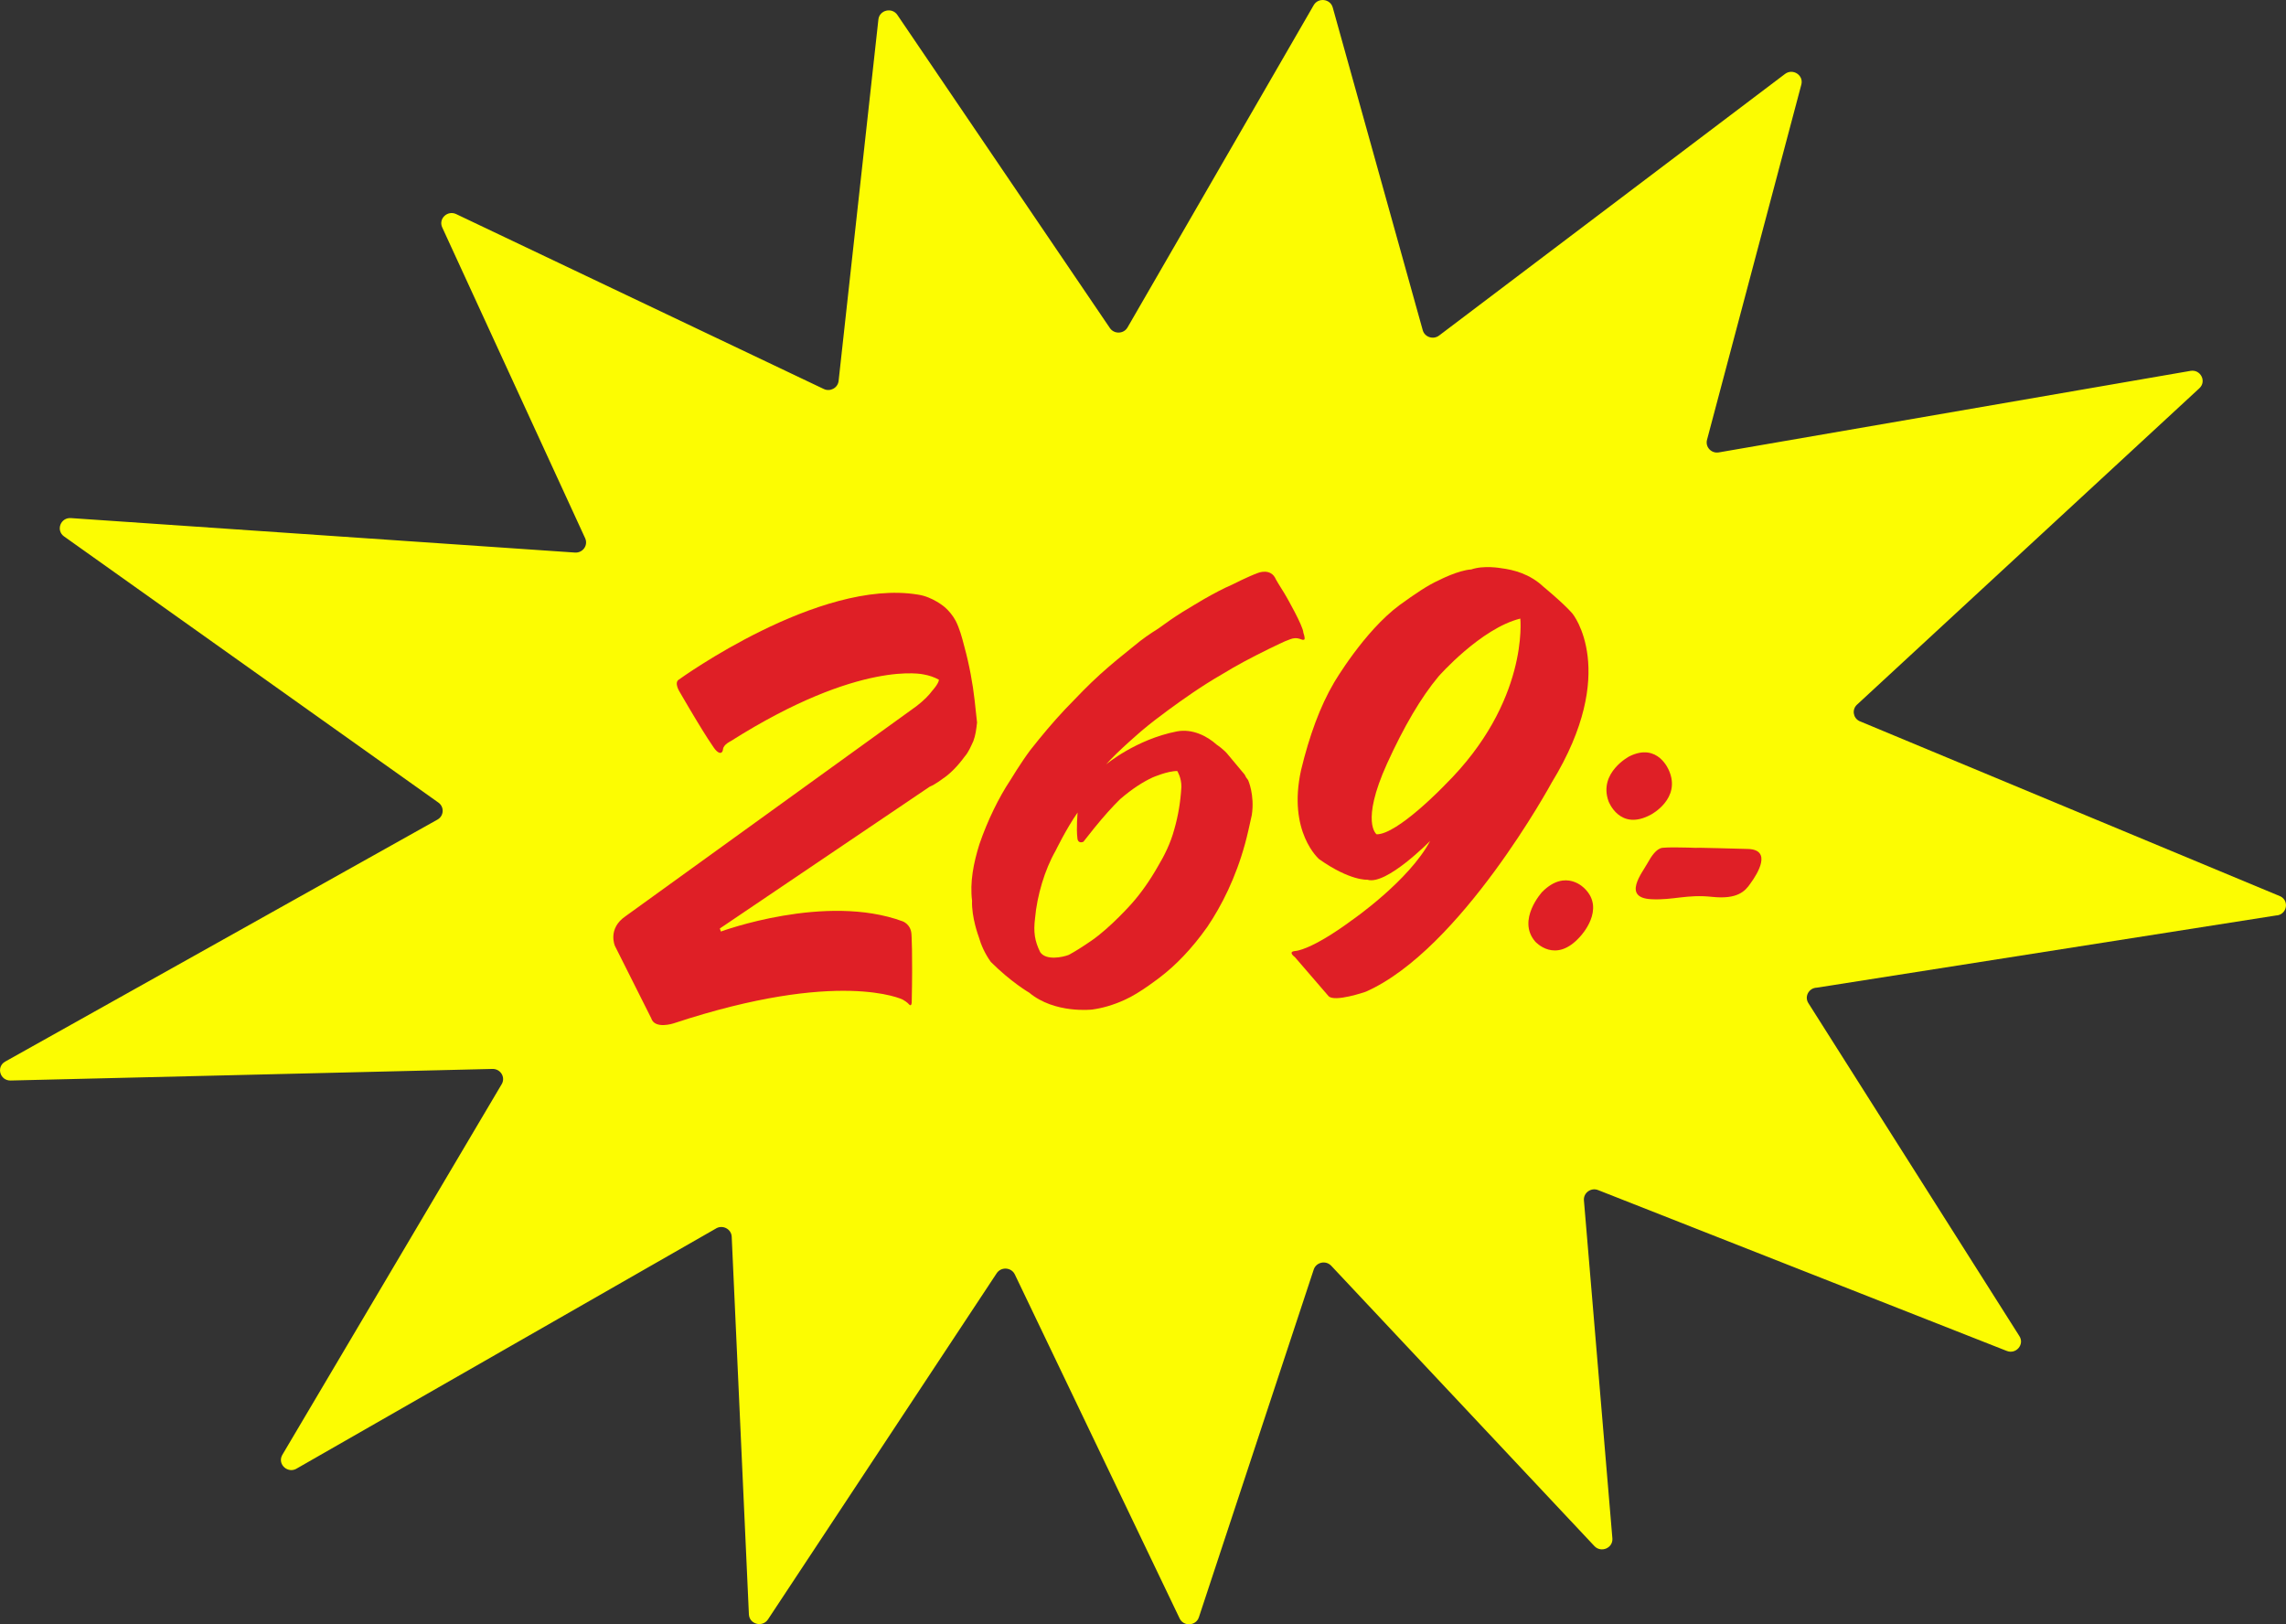 <svg width="76" height="54" viewBox="0 0 76 54" fill="none" xmlns="http://www.w3.org/2000/svg">
<rect x="0" y="0" width="76" height="54" fill="#333333" stroke="none"/>
<g clip-path="url(#clip0_187_303)">
<path d="M75.818 29.801L61.811 23.97C61.603 23.861 61.566 23.586 61.737 23.427L73.12 12.908C73.369 12.678 73.16 12.271 72.823 12.33L57.144 15.04C56.896 15.083 56.688 14.861 56.751 14.623L59.887 2.811C59.97 2.499 59.602 2.262 59.342 2.46L47.844 11.155C47.65 11.302 47.365 11.209 47.3 10.977L44.308 0.249C44.227 -0.042 43.826 -0.09 43.675 0.172L37.486 10.885C37.36 11.105 37.041 11.115 36.899 10.906L29.834 0.497C29.656 0.233 29.238 0.333 29.203 0.647L27.88 12.664C27.855 12.896 27.601 13.034 27.387 12.932L15.167 7.118C14.877 6.98 14.569 7.272 14.702 7.56L19.454 17.894C19.561 18.127 19.376 18.387 19.115 18.37L2.357 17.224C2.017 17.201 1.852 17.624 2.122 17.828L14.583 26.688C14.777 26.835 14.757 27.127 14.545 27.247L0.174 35.292C-0.136 35.468 -0.002 35.93 0.355 35.922L16.372 35.537C16.636 35.531 16.809 35.804 16.686 36.032L9.381 48.376C9.212 48.688 9.584 49.012 9.882 48.812L23.786 40.852C24.007 40.703 24.309 40.848 24.326 41.109L24.898 53.675C24.918 54.001 25.351 54.112 25.532 53.838L33.136 42.329C33.284 42.106 33.624 42.13 33.739 42.369L39.218 53.806C39.35 54.083 39.762 54.058 39.858 53.766L43.676 42.206C43.757 41.96 44.08 41.891 44.258 42.081L53.007 51.4C53.229 51.636 53.631 51.464 53.605 51.144L52.659 39.907C52.638 39.653 52.899 39.468 53.138 39.568L66.709 44.909C67.025 45.041 67.321 44.691 67.131 44.411L60.127 33.359C59.977 33.139 60.133 32.843 60.403 32.835L75.665 30.436C76.017 30.425 76.128 29.964 75.817 29.8L75.818 29.801Z" fill="#FCFC02"/>
<path d="M32.076 25.146C32.205 24.999 32.28 24.807 32.359 24.64C32.434 24.446 32.459 24.233 32.483 24.021C32.449 23.71 32.401 23.27 32.401 23.27C32.344 22.752 32.223 22.083 32.061 21.498C31.977 21.167 31.898 20.888 31.773 20.64C31.681 20.467 31.542 20.3 31.409 20.185C31.409 20.185 31.009 19.839 30.518 19.768C27.222 19.222 22.576 22.589 22.576 22.589C22.393 22.69 22.598 23.006 22.598 23.006C23.522 24.601 23.773 24.912 23.773 24.912C23.912 25.079 24.021 25.063 24.038 24.905C24.055 24.748 24.298 24.637 24.298 24.637C28.61 21.909 30.714 22.423 30.714 22.423C30.887 22.454 31.062 22.512 31.216 22.598C31.207 22.731 30.991 22.967 30.991 22.967C30.886 23.111 30.713 23.29 30.468 23.477L20.795 30.461C20.188 30.876 20.444 31.448 20.444 31.448L21.65 33.85C21.765 34.23 22.394 34.022 22.394 34.022C27.916 32.197 30.01 33.231 30.01 33.231C30.164 33.317 30.221 33.39 30.221 33.39C30.305 33.484 30.311 33.327 30.311 33.327C30.346 31.668 30.303 31.069 30.303 31.069C30.29 30.73 30.013 30.631 30.013 30.631C27.445 29.681 23.966 30.969 23.966 30.969L23.931 30.868L30.908 26.154C31.093 26.08 31.337 25.892 31.337 25.892C31.585 25.73 31.846 25.462 32.076 25.146Z" fill="#DF1F26"/>
<path d="M43.332 21.037C43.327 20.813 42.768 19.841 42.768 19.841C42.678 19.679 42.538 19.474 42.42 19.266C42.254 18.864 41.818 19.049 41.818 19.049C41.489 19.169 40.95 19.443 40.95 19.443C40.688 19.555 40.366 19.724 40.024 19.92C39.811 20.049 39.575 20.182 39.32 20.342C39.065 20.501 38.791 20.689 38.496 20.905C38.241 21.064 37.967 21.252 37.718 21.462C37.343 21.763 36.967 22.064 36.576 22.418C36.185 22.77 35.8 23.174 35.414 23.576C35.009 24.006 34.631 24.458 34.255 24.935C33.941 25.353 33.58 25.952 33.58 25.952C33.214 26.501 32.83 27.279 32.562 28.064C32.365 28.691 32.24 29.331 32.317 29.945C32.295 30.497 32.536 31.137 32.536 31.137C32.619 31.425 32.746 31.708 32.941 31.98C33.624 32.66 34.218 33.002 34.218 33.002C35.064 33.709 36.308 33.563 36.308 33.563C36.647 33.517 37.001 33.418 37.392 33.24C37.892 33.021 38.581 32.477 38.581 32.477C39.062 32.111 39.612 31.561 40.138 30.815C40.621 30.099 41.08 29.188 41.394 28.046C41.472 27.76 41.545 27.426 41.618 27.092C41.718 26.429 41.495 25.936 41.495 25.936C41.44 25.869 41.411 25.823 41.38 25.752L40.838 25.103C40.701 24.922 40.45 24.757 40.45 24.757C40.139 24.476 39.648 24.219 39.132 24.315C37.766 24.579 36.77 25.415 36.77 25.415C37.172 24.96 37.98 24.275 37.98 24.275C38.229 24.066 38.5 23.854 38.837 23.608C39.341 23.239 39.952 22.805 40.637 22.411C41.105 22.122 41.621 21.851 42.183 21.574C42.422 21.466 42.658 21.333 42.9 21.25C43.097 21.174 43.245 21.252 43.245 21.252C43.342 21.289 43.361 21.262 43.361 21.262C43.403 21.231 43.333 21.041 43.333 21.041L43.332 21.037ZM37.239 26.569C37.652 26.212 38.014 25.988 38.318 25.847C38.318 25.847 38.818 25.628 39.14 25.633C39.14 25.633 39.283 25.863 39.276 26.164C39.247 26.667 39.168 27.127 39.041 27.569C38.916 28.035 38.715 28.437 38.487 28.818C38.224 29.279 37.932 29.693 37.63 30.034C37.63 30.034 36.927 30.83 36.294 31.267C35.978 31.485 35.722 31.645 35.528 31.747C35.331 31.823 34.778 31.941 34.583 31.656C34.398 31.282 34.354 30.985 34.411 30.528C34.477 29.771 34.735 28.911 35.092 28.287C35.092 28.287 35.456 27.538 35.826 27.013C35.826 27.013 35.778 27.543 35.819 27.863C35.819 27.863 35.821 28.062 36.018 27.985L36.374 27.536C36.692 27.143 36.974 26.829 37.239 26.568V26.569Z" fill="#DF1F26"/>
<path d="M52.275 20.395C51.969 20.045 51.31 19.504 51.31 19.504C50.855 19.078 50.326 18.943 49.902 18.889C49.902 18.889 49.332 18.785 48.915 18.931C48.479 18.956 47.836 19.291 47.836 19.291C47.468 19.454 47.028 19.755 46.527 20.118C45.341 20.998 44.347 22.701 44.347 22.701C43.886 23.484 43.526 24.474 43.255 25.602C42.8 27.665 43.858 28.565 43.858 28.565C44.891 29.294 45.462 29.247 45.462 29.247C46.091 29.442 47.547 27.955 47.547 27.955C46.844 29.281 44.946 30.592 44.946 30.592C43.572 31.605 43.066 31.616 43.066 31.616C42.791 31.637 43.05 31.82 43.05 31.82L44.166 33.114C44.36 33.333 45.404 32.971 45.404 32.971C48.569 31.577 51.588 26.017 51.588 26.017C53.855 22.313 52.276 20.396 52.276 20.396L52.275 20.395ZM48.041 26.093C48.041 26.093 46.462 27.745 45.767 27.737C45.767 27.737 45.225 27.353 46.111 25.392C46.669 24.166 47.239 23.188 47.827 22.486C47.827 22.486 49.229 20.89 50.544 20.565C50.544 20.565 50.84 23.329 48.04 26.093H48.041Z" fill="#DF1F26"/>
<path d="M55.484 25.612C55.484 25.612 55.123 24.673 54.171 25.144C54.171 25.144 53.137 25.683 53.475 26.633C53.475 26.633 53.844 27.652 54.89 27.08C54.89 27.08 55.901 26.553 55.485 25.612H55.484Z" fill="#DF1F26"/>
<path d="M52.679 29.537C52.679 29.537 52.06 28.858 51.269 29.654C51.269 29.654 50.419 30.584 51.039 31.302C51.039 31.302 51.714 32.074 52.544 31.124C52.544 31.124 53.393 30.231 52.68 29.537H52.679Z" fill="#DF1F26"/>
<path d="M58.119 28.224C58.119 28.224 56.01 28.166 56.444 28.189C56.75 28.205 55.664 28.147 55.276 28.185C55.068 28.205 54.896 28.474 54.775 28.692C54.596 29.018 53.919 29.847 54.901 29.895C55.633 29.931 56.081 29.726 56.917 29.816C57.752 29.905 58.016 29.638 58.2 29.363C58.436 29.041 58.917 28.254 58.119 28.224Z" fill="#DF1F26"/>
</g>
<defs>
<clipPath id="clip0_187_303">
<rect width="76" height="54" fill="white"/>
</clipPath>
</defs>
</svg>
